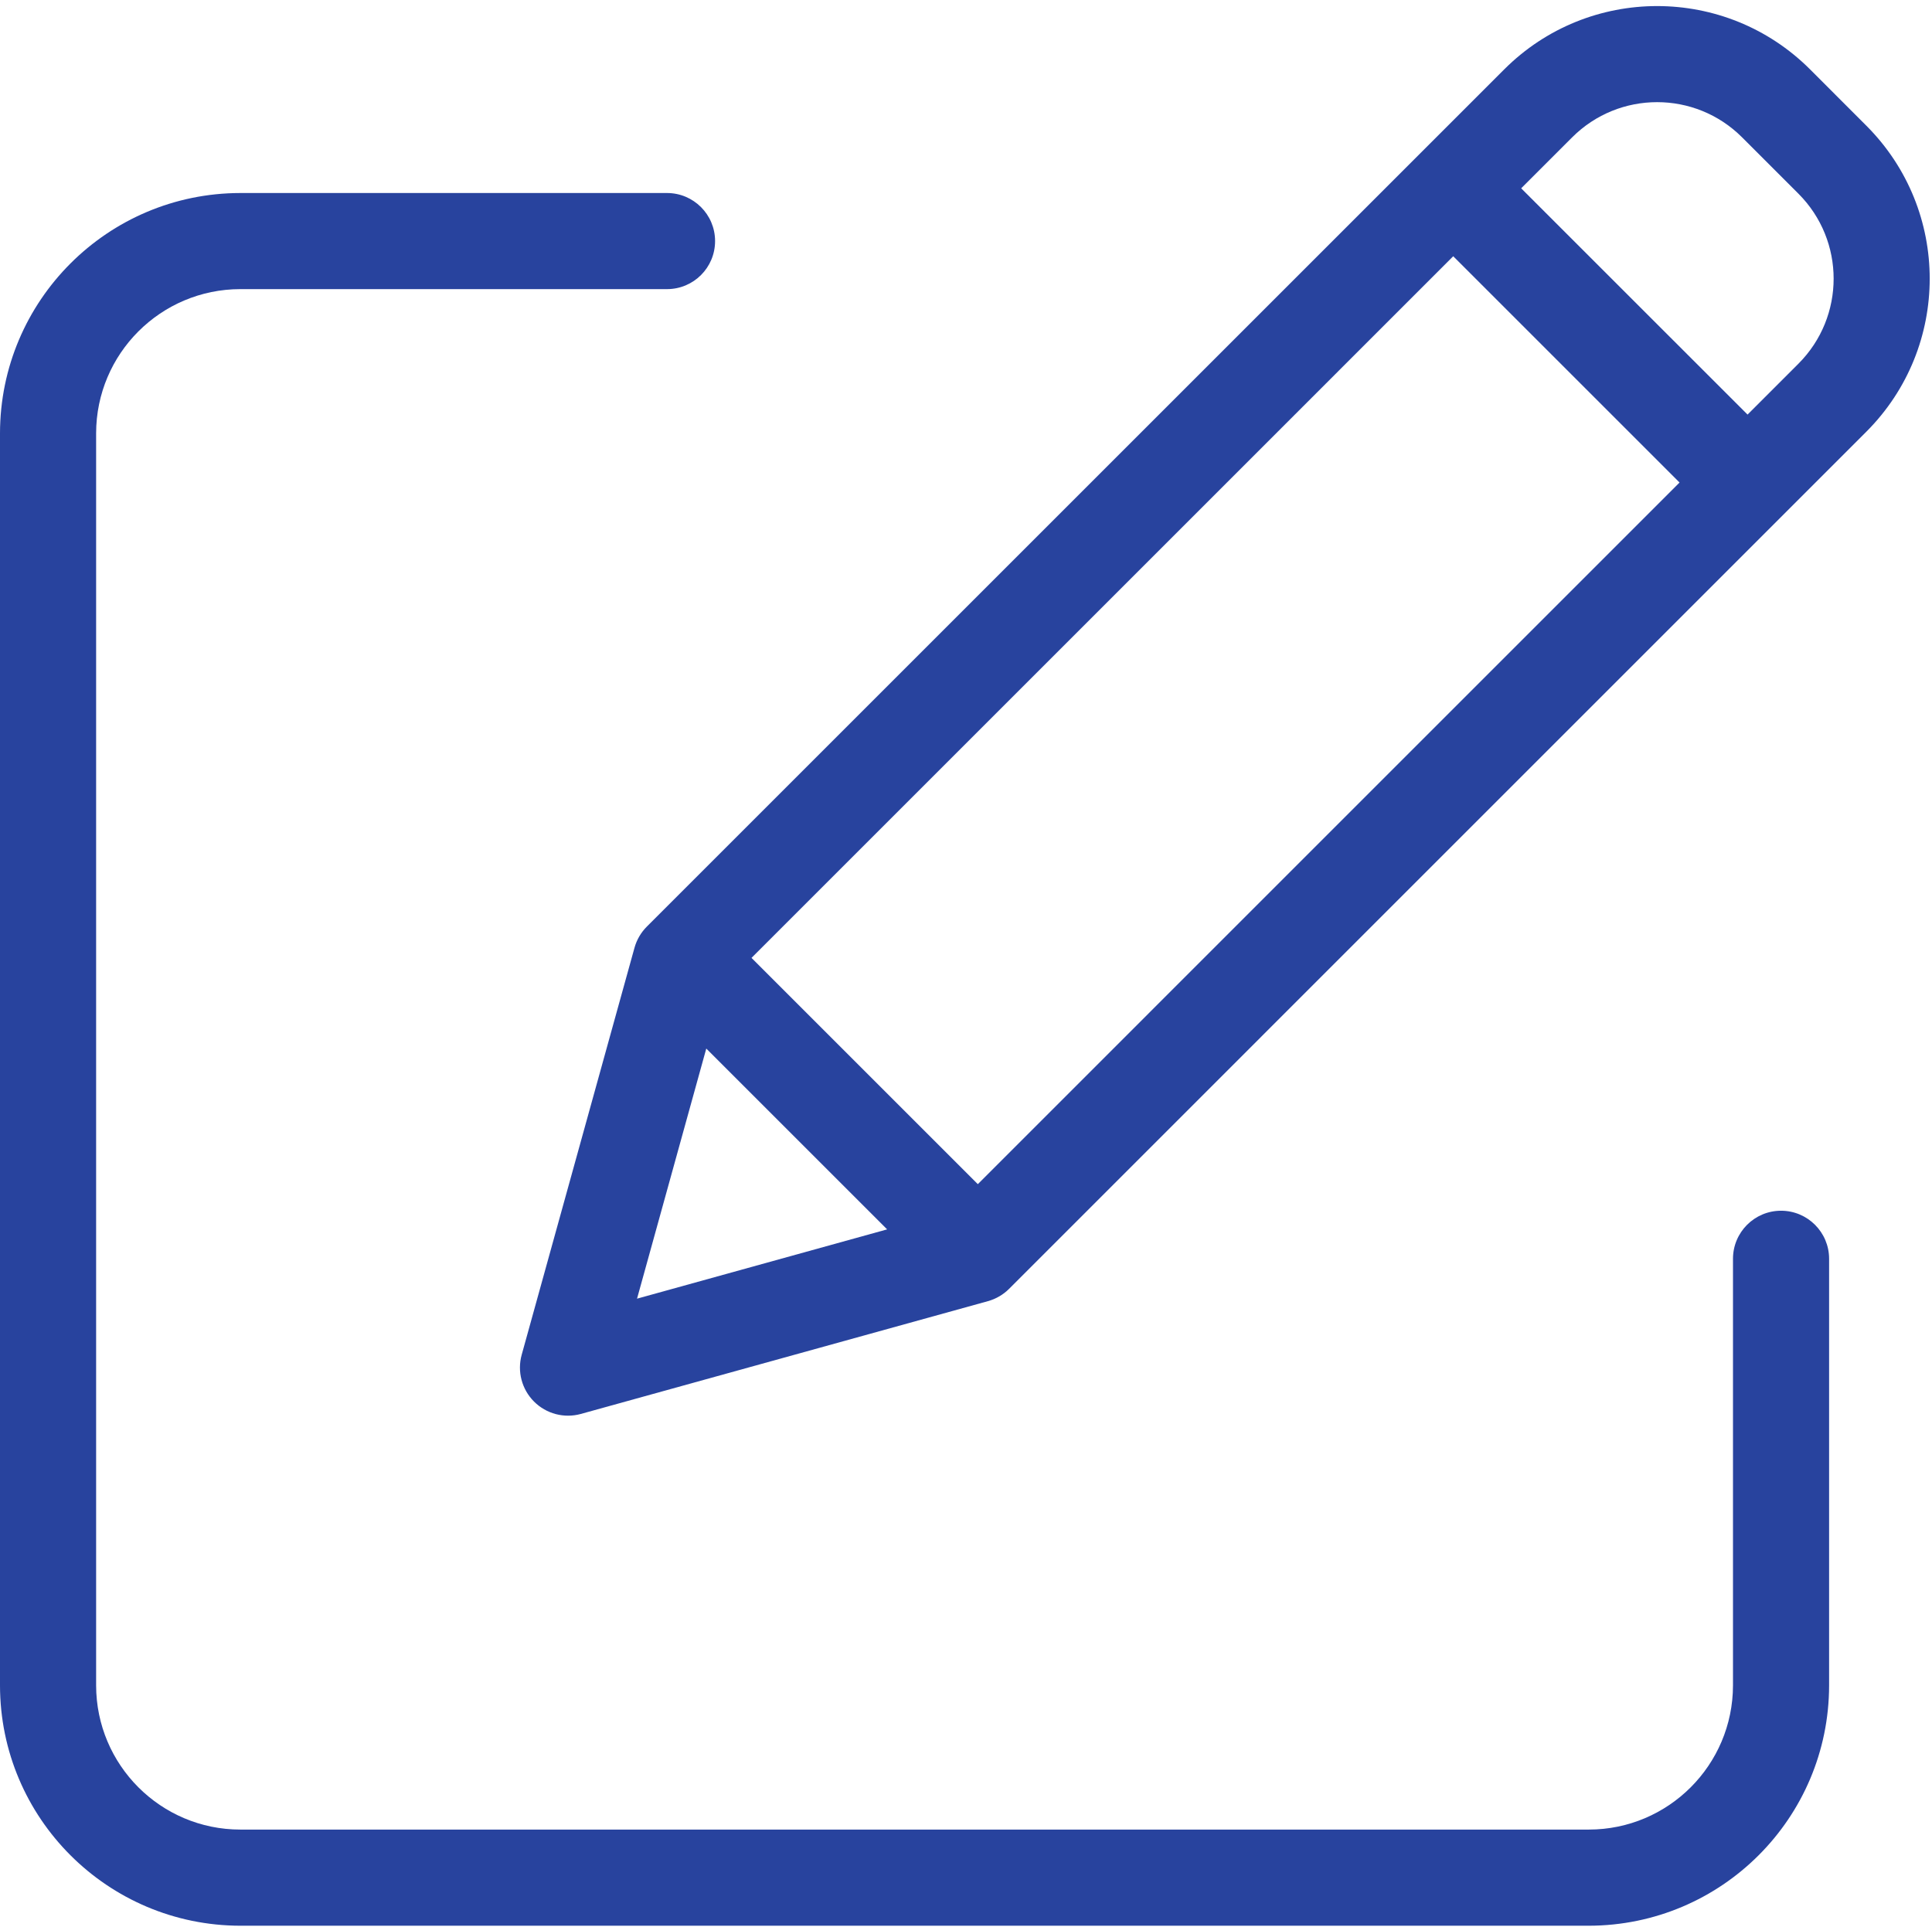 <svg xmlns="http://www.w3.org/2000/svg" viewBox="0 0 402 401" width="402" height="401"><style>
		tspan { white-space:pre }
		.shp0 { fill: #28439e } 
	</style><path id="Layer" class="shp0" d="M370.59 251.97C365.07 251.97 360.59 256.45 360.59 261.97L360.59 350.76C360.57 367.32 347.15 380.75 330.59 380.76L50 380.76C33.44 380.75 20.02 367.32 20 350.76L20 90.17C20.02 73.61 33.44 60.19 50 60.17L138.79 60.17C144.31 60.17 148.79 55.7 148.79 50.17C148.79 44.65 144.31 40.17 138.79 40.17L50 40.17C22.4 40.2 0.03 62.57 0 90.17L0 350.77C0.03 378.37 22.4 400.73 50 400.77L330.59 400.77C358.19 400.73 380.56 378.37 380.59 350.77L380.59 261.97C380.59 256.45 376.11 251.97 370.59 251.97L370.59 251.97Z"></path><path id="Layer" fill-rule="evenodd" class="shp0" d="M388.36 26.18C405.91 43.76 405.91 72.23 388.36 89.82L209.96 268.23C208.74 269.45 207.22 270.33 205.56 270.79L120.86 294.26C117.39 295.22 113.67 294.24 111.12 291.69C108.57 289.14 107.59 285.42 108.55 281.95L132.02 197.25C132.48 195.59 133.36 194.07 134.58 192.85L312.99 14.44C330.56 -3.13 359.05 -3.13 376.63 14.44L388.36 26.18ZM203.46 246.44L349.47 100.42L302.38 53.33L156.37 199.35L203.46 246.44ZM132.55 270.27L184.59 255.85L146.96 218.22L132.55 270.27ZM374.22 75.68C383.97 65.91 383.97 50.09 374.22 40.32L362.48 28.58C352.72 18.82 336.89 18.82 327.13 28.58L316.52 39.19L363.62 86.28L374.22 75.68Z"></path></svg>